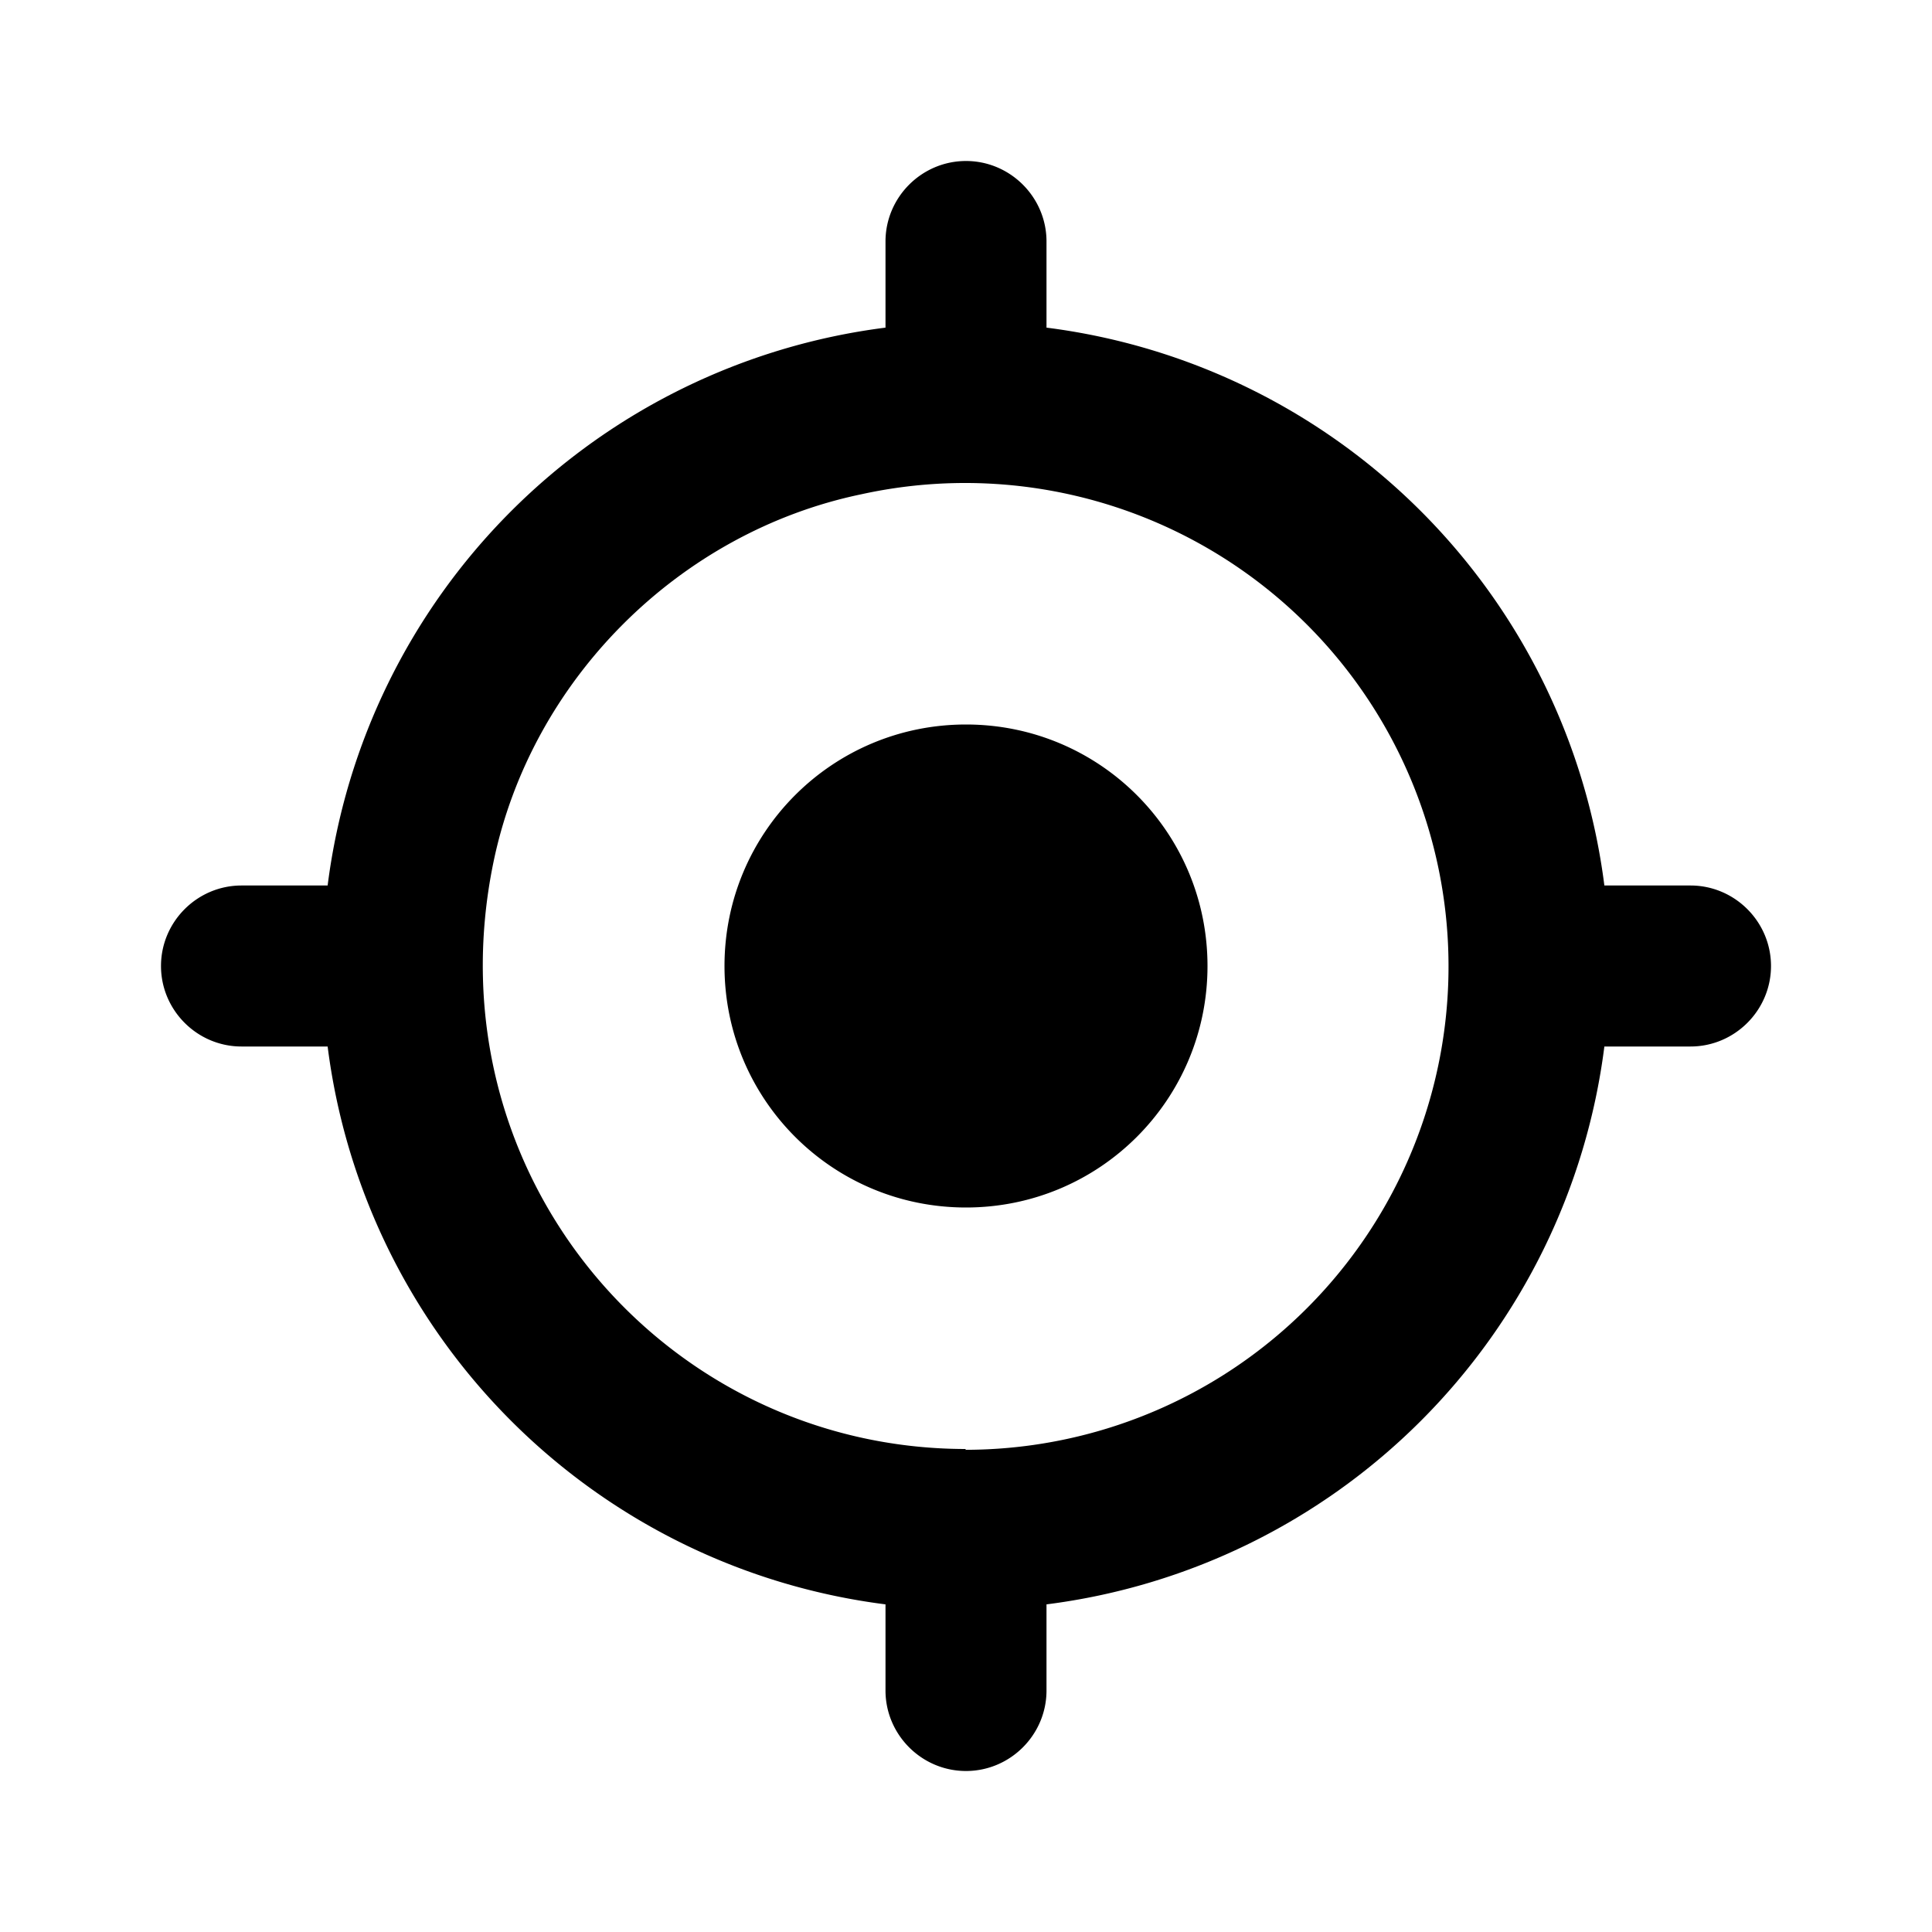 <svg xmlns="http://www.w3.org/2000/svg" width="24" height="24" fill="currentColor" class="mi-outline mi-location-point" viewBox="0 0 24 24">
  <path d="M21 11h-1.07A8 8 0 0 0 13 4.07V3c0-.55-.45-1-1-1s-1 .45-1 1v1.07A8 8 0 0 0 4.07 11H3c-.55 0-1 .45-1 1s.45 1 1 1h1.07A8 8 0 0 0 11 19.93V21c0 .55.45 1 1 1s1-.45 1-1v-1.07A8 8 0 0 0 19.93 13H21c.55 0 1-.45 1-1s-.45-1-1-1m-9 7c-3.74 0-6.67-3.41-5.87-7.29.47-2.27 2.31-4.1 4.57-4.57a6.005 6.005 0 1 1 1.29 11.87Zm3-6c0 1.66-1.34 3-3 3s-3-1.34-3-3 1.34-3 3-3 3 1.34 3 3"/>
</svg>